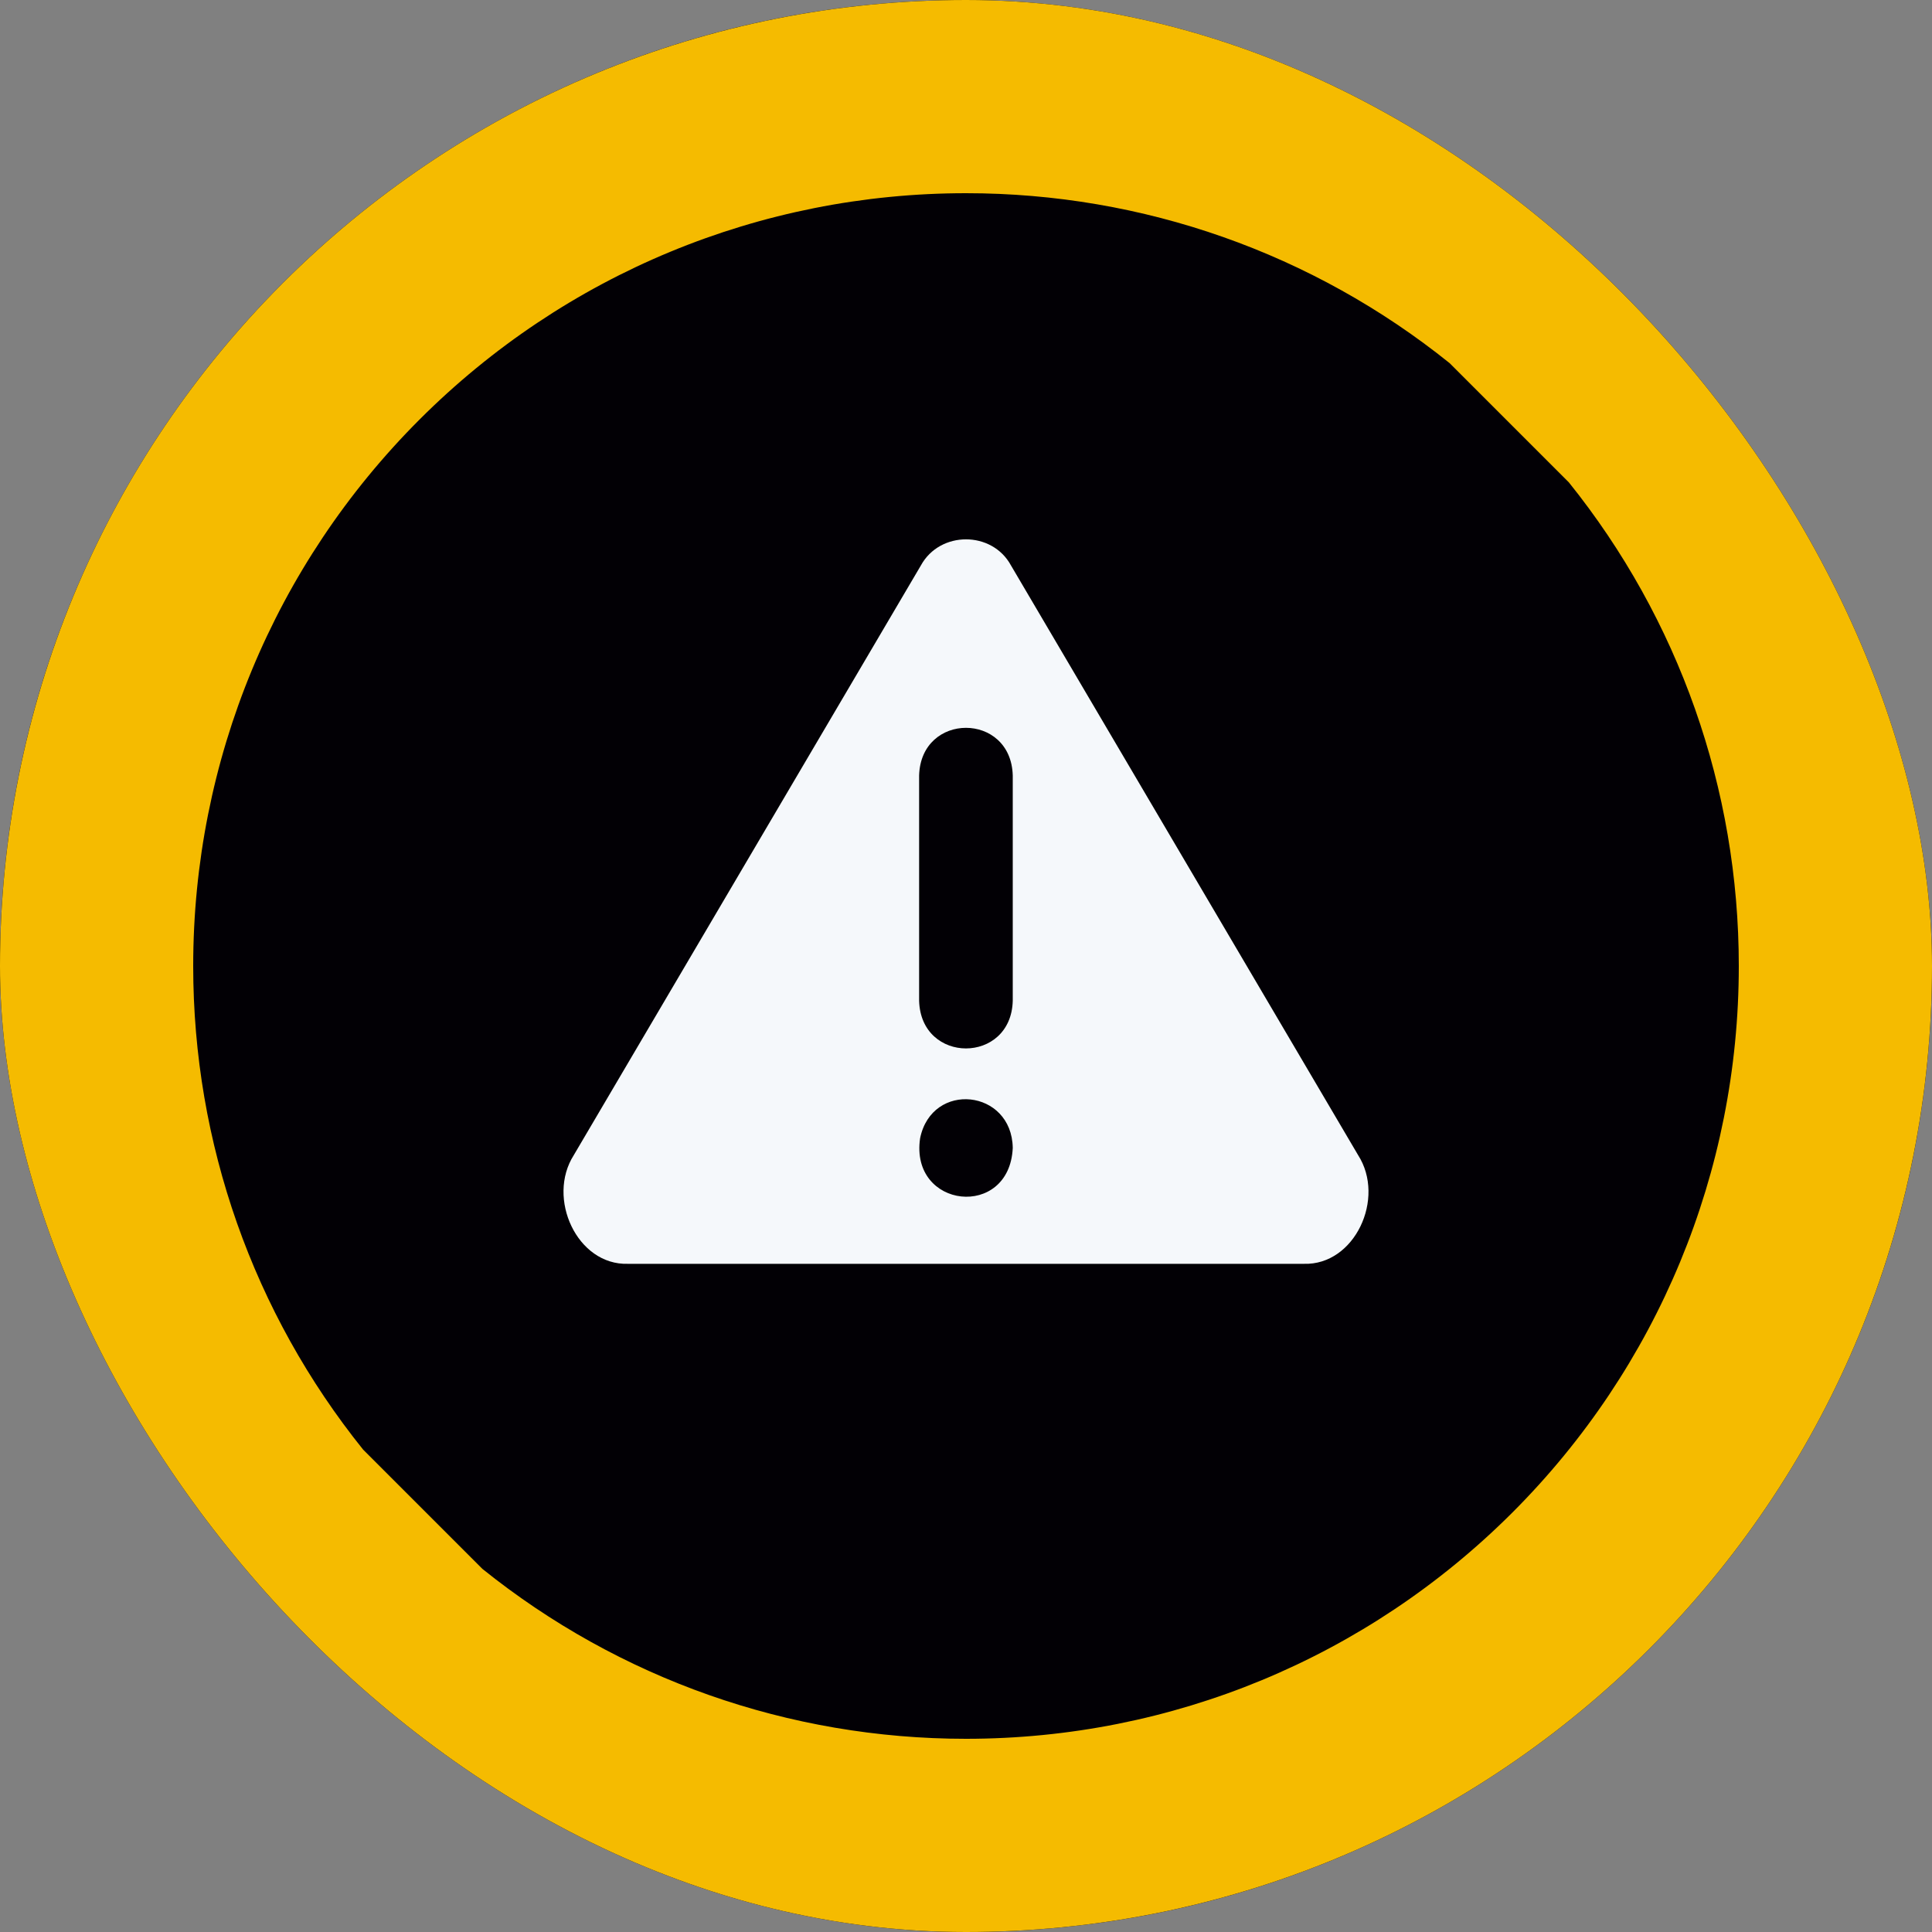 <svg width="60" height="60" viewBox="0 0 60 60" fill="none" xmlns="http://www.w3.org/2000/svg">
<rect x="0" y="0" width="60" height="60" fill="#808080" stroke="none"/>
<g clip-path="url(#clip0_30842_293324)">
<rect width="60" height="60" rx="30" fill="#020005"/>
<path fill-rule="evenodd" clip-rule="evenodd" d="M60 30C60 37.983 56.857 45.57 51.213 51.213C45.57 56.857 37.983 60 30 60C22.018 60 14.431 56.857 8.787 51.213C3.143 45.57 0 37.983 0 30C0 22.018 3.143 14.431 8.787 8.787C14.431 3.143 22.018 0 30 0C37.983 0 45.57 3.143 51.213 8.787C56.857 14.431 60 22.018 60 30Z" fill="#F5BB00"/>
<path d="M30 6C35.508 6 40.777 7.868 45.02 11.278L48.722 14.98C52.132 19.223 54 24.492 54 30C54 36.388 51.487 42.454 46.971 46.971C42.454 51.487 36.388 54 30 54C24.492 54 19.223 52.132 14.98 48.722L11.278 45.02C7.868 40.777 6 35.508 6 30C6 23.612 8.513 17.546 13.029 13.029C17.546 8.513 23.612 6 30 6Z" fill="#020005"/>
<path d="M42.176 35.871L31.395 17.557C30.809 16.481 29.192 16.481 28.601 17.557C28.601 17.557 17.821 35.871 17.821 35.871C16.965 37.211 17.922 39.299 19.501 39.249C19.501 39.249 40.496 39.249 40.496 39.249C42.072 39.297 43.04 37.216 42.176 35.871ZM28.575 35.348C28.942 33.563 31.425 33.825 31.452 35.651C31.349 37.878 28.249 37.541 28.575 35.348ZM31.452 31.079C31.403 33.052 28.598 33.055 28.544 31.079V24.084C28.6 22.111 31.399 22.109 31.452 24.084C31.452 24.084 31.452 31.079 31.452 31.079Z" fill="#F5F8FB"/>
</g>
<defs>
<clipPath id="clip0_30842_293324">
<rect width="60" height="60" rx="30" fill="white"/>
</clipPath>
</defs>
</svg>
